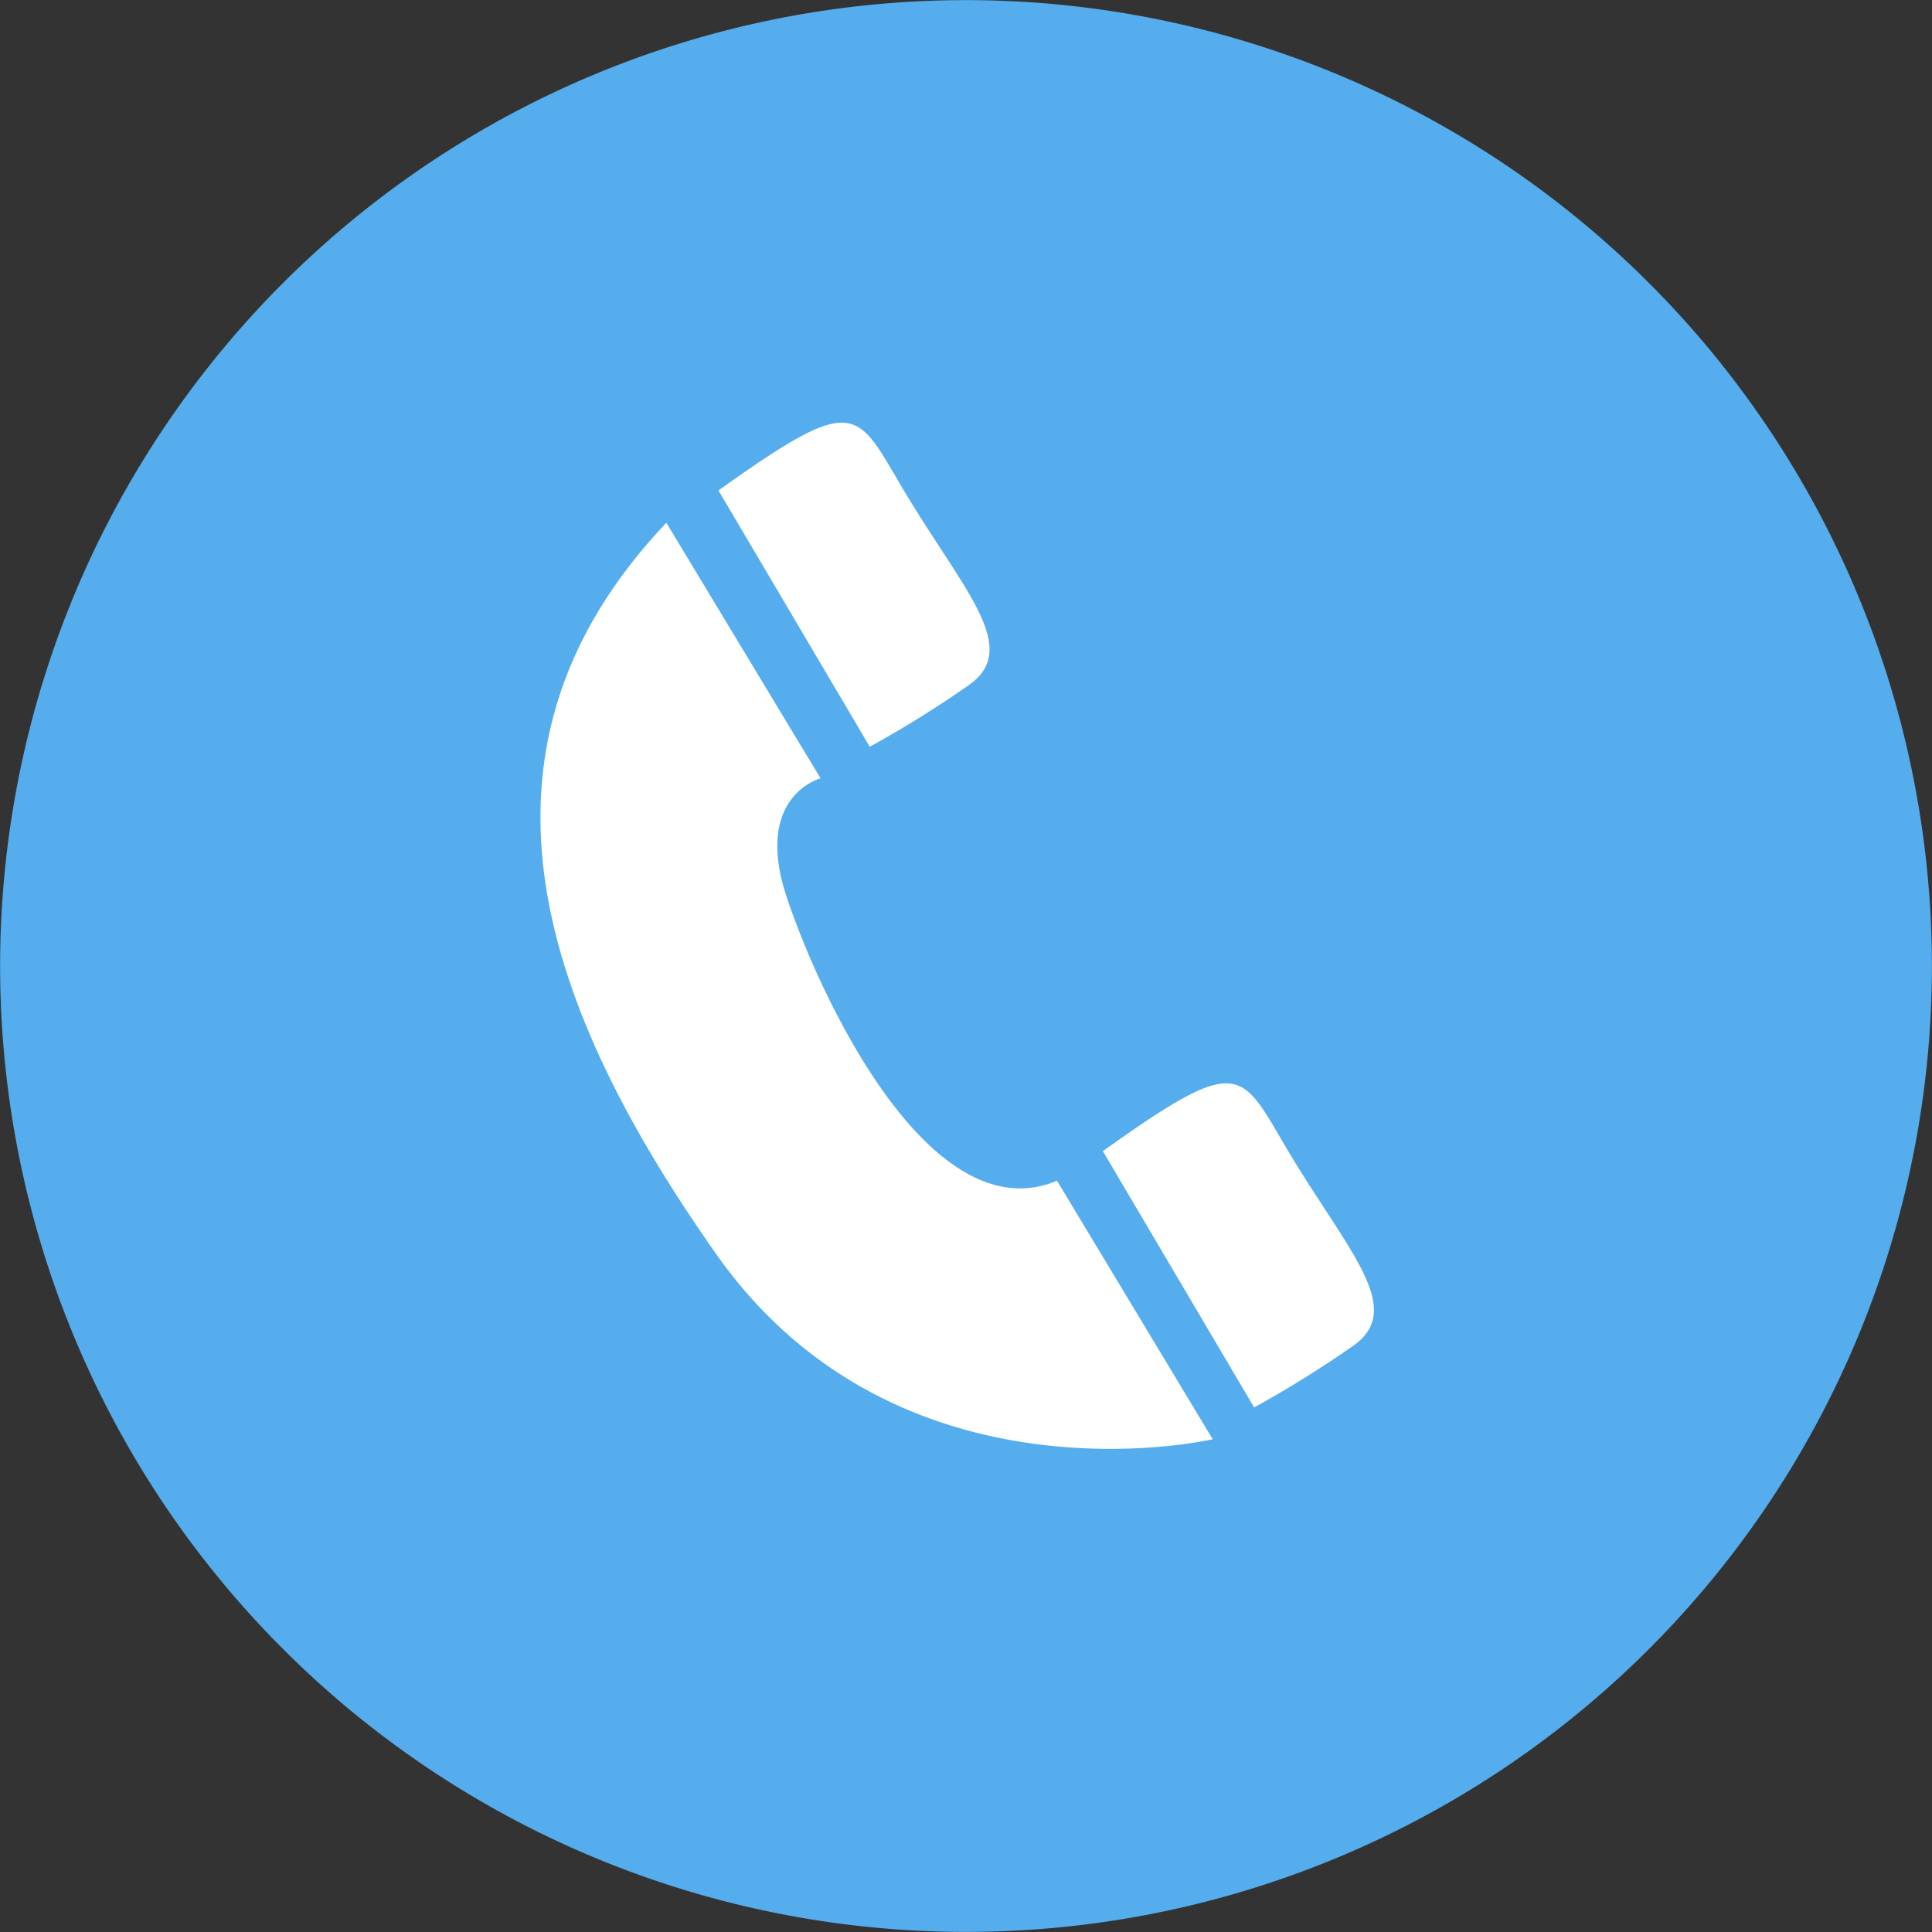 <svg id="Сгруппировать_1274" data-name="Сгруппировать 1274" xmlns="http://www.w3.org/2000/svg" xmlns:xlink="http://www.w3.org/1999/xlink" width="115.549" height="115.549" viewBox="0 0 115.549 115.549">
  <rect x="0" y="0" width="115.549" height="115.549" fill="#333333" stroke="none"/>
  <defs>
    <clipPath id="clip-path">
      <rect id="Прямоугольник_1270" data-name="Прямоугольник 1270" width="115.549" height="115.549" transform="translate(0 0)" fill="none"/>
    </clipPath>
  </defs>
  <g id="Сгруппировать_1273" data-name="Сгруппировать 1273" clip-path="url(#clip-path)">
    <path id="Контур_30756" data-name="Контур 30756" d="M25.924,105.969A57.768,57.768,0,1,0,9.581,25.924a57.768,57.768,0,0,0,16.343,80.045" fill="#55adee"/>
    <path id="Контур_30757" data-name="Контур 30757" d="M42.971,29.333l9.047,15.328a64.924,64.924,0,0,0,5.93-3.689c2.986-2.108.044-5.271-3.382-10.8s-2.811-7.115-11.6-.835M65.96,68.847l9.047,15.328a64.925,64.925,0,0,0,5.93-3.689c2.986-2.108.044-5.27-3.382-10.8s-2.811-7.115-11.6-.835M39.853,31.266,49.076,46.55s-4.041,1.054-2.021,7.115S55.664,73.78,63.218,70.618l9.311,15.459s-18.8,4.392-29.69-11.067S27.292,44.53,39.853,31.266" fill="#fff" fill-rule="evenodd"/>
  </g>
</svg>
